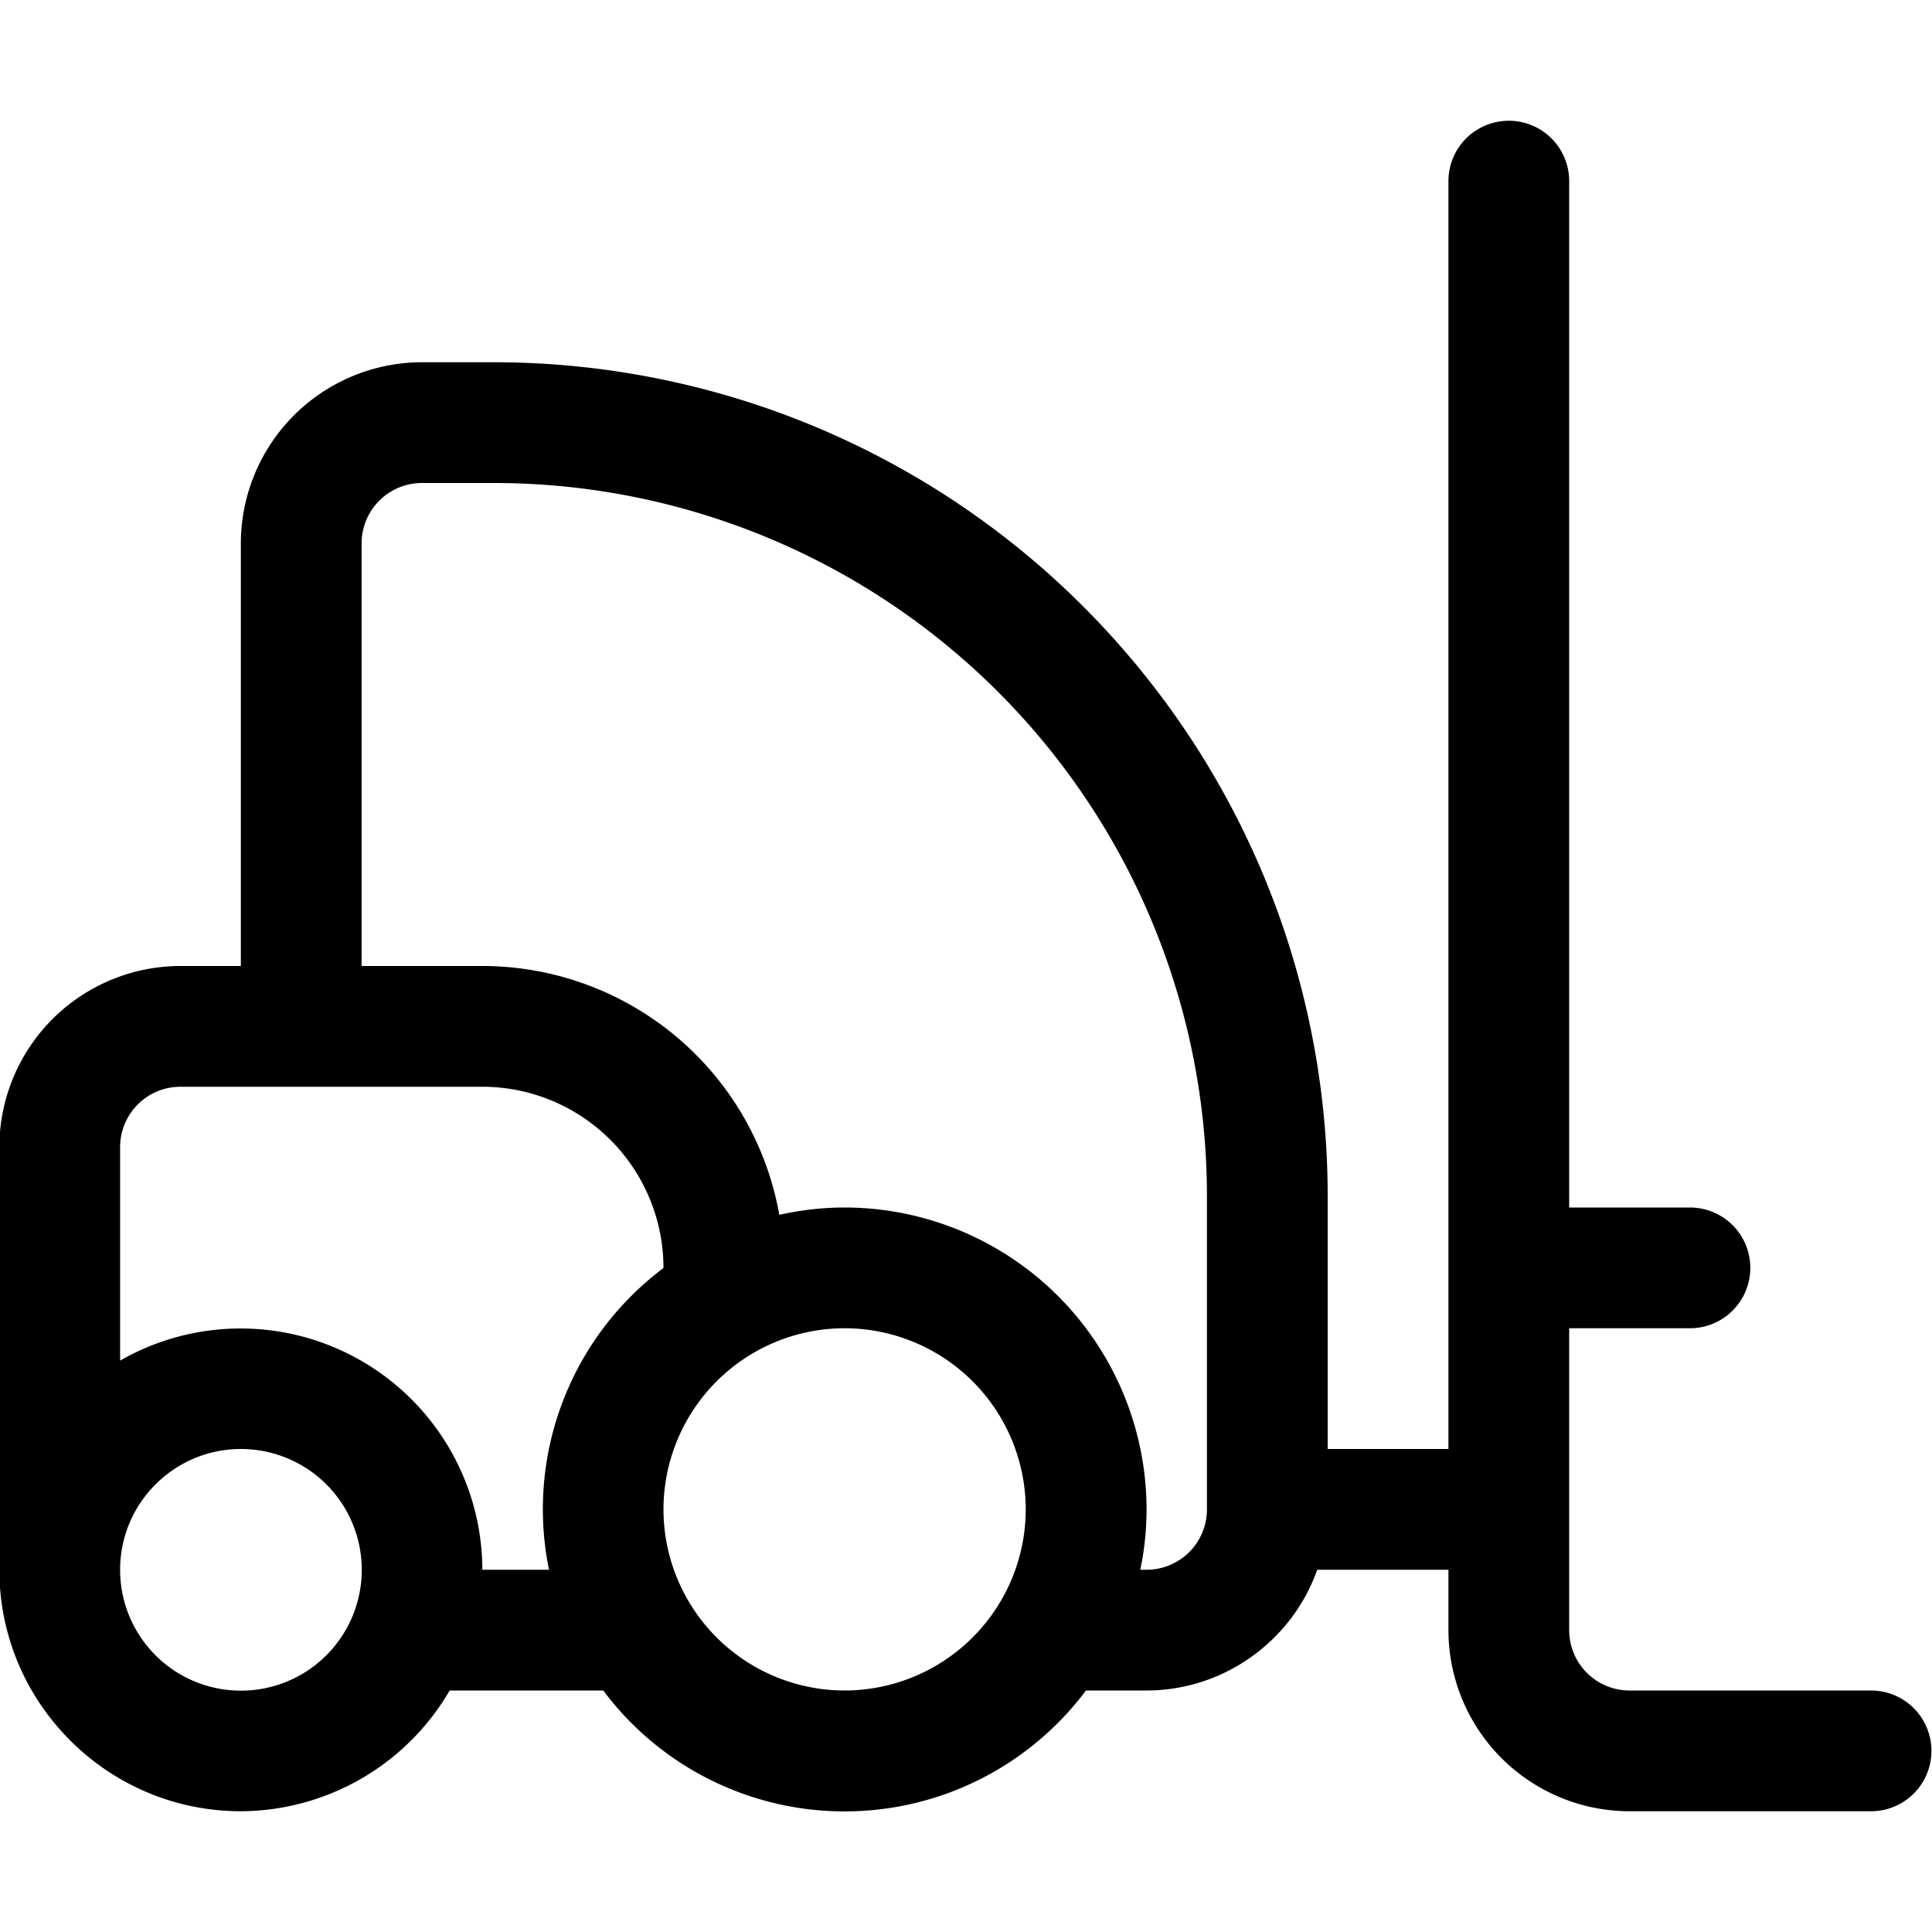 <svg fill="currentColor" viewBox="0 0 24 24" xmlns="http://www.w3.org/2000/svg" role="img"><path d="M2.992 22.5A3.017 3.017 0 0 0 5.586 21h1.908a3.743 3.743 0 0 0 5.996 0h.752c.96 0 1.808-.615 2.121-1.5h1.63v.75a2.252 2.252 0 0 0 2.25 2.25h3a.75.75 0 1 0 0-1.5h-3a.75.75 0 0 1-.75-.75V16.5h1.5a.75.75 0 1 0 0-1.5h-1.5V2.25a.75.75 0 1 0-1.5 0V18h-1.5v-3.139c0-2.511-.91-4.934-2.565-6.823A10.357 10.357 0 0 0 6.132 4.5h-.89a2.252 2.252 0 0 0-2.25 2.25V12h-.75a2.252 2.252 0 0 0-2.25 2.25v5.25c0 1.654 1.346 3 3 3Zm0-4.5a1.501 1.501 0 1 1-1.5 1.5c0-.827.673-1.5 1.5-1.5Zm7.5-1.5a2.252 2.252 0 0 1 2.25 2.25 2.252 2.252 0 0 1-2.25 2.25 2.252 2.252 0 0 1-2.25-2.25 2.252 2.252 0 0 1 2.25-2.25Zm-4.5 3a3.004 3.004 0 0 0-4.5-2.598V14.25a.75.75 0 0 1 .75-.75h3.75a2.252 2.252 0 0 1 2.25 2.25v.002A3.744 3.744 0 0 0 6.82 19.5h-.828ZM6.132 6a8.859 8.859 0 0 1 8.861 8.861v3.889a.75.75 0 0 1-.75.75h-.078c.052-.247.078-.498.078-.75a3.755 3.755 0 0 0-3.75-3.75c-.272 0-.544.031-.812.091A3.748 3.748 0 0 0 5.992 12h-1.5V6.75a.75.75 0 0 1 .75-.75h.89Z"/></svg>